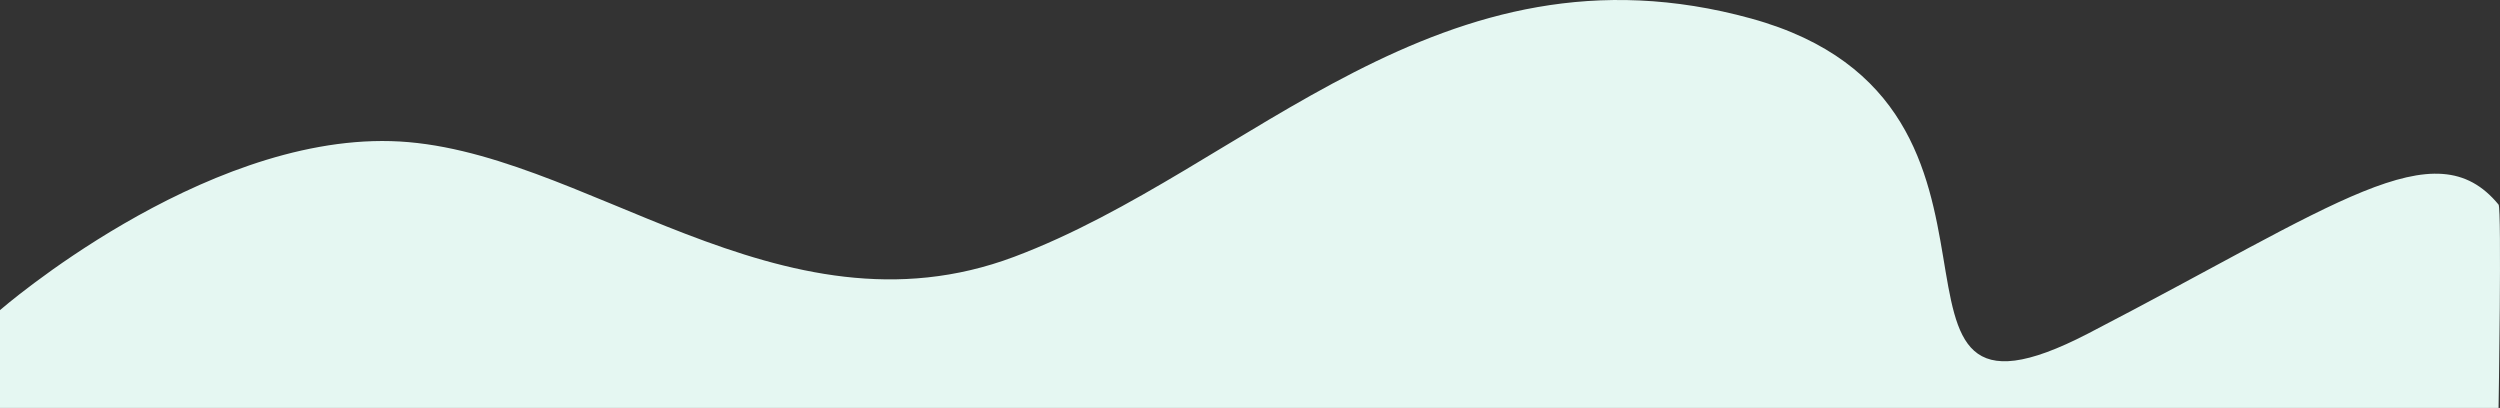 <svg xmlns="http://www.w3.org/2000/svg" width="1880.72" height="306.891" viewBox="0 0 1880.72 306.891">
  <rect x="0" y="0" width="1880.72" height="306.891" fill="#333333" stroke="none"/>
  <g id="attractive01" transform="translate(0 -2669.109)">
    <path id="パス_3" data-name="パス 3" d="M0,2832.117s150.568-130.994,294.05-127.135,292.034,153.448,468.879,87.036,319.879-243.9,554.458-179.263,65.98,334.124,253.556,236.931,260.782-155.123,308.691-96.953c2.445,3.073,0,152.979,0,152.979H0Z" transform="translate(0 70.289)" fill="#e5f7f2"/>
  </g>
</svg>
